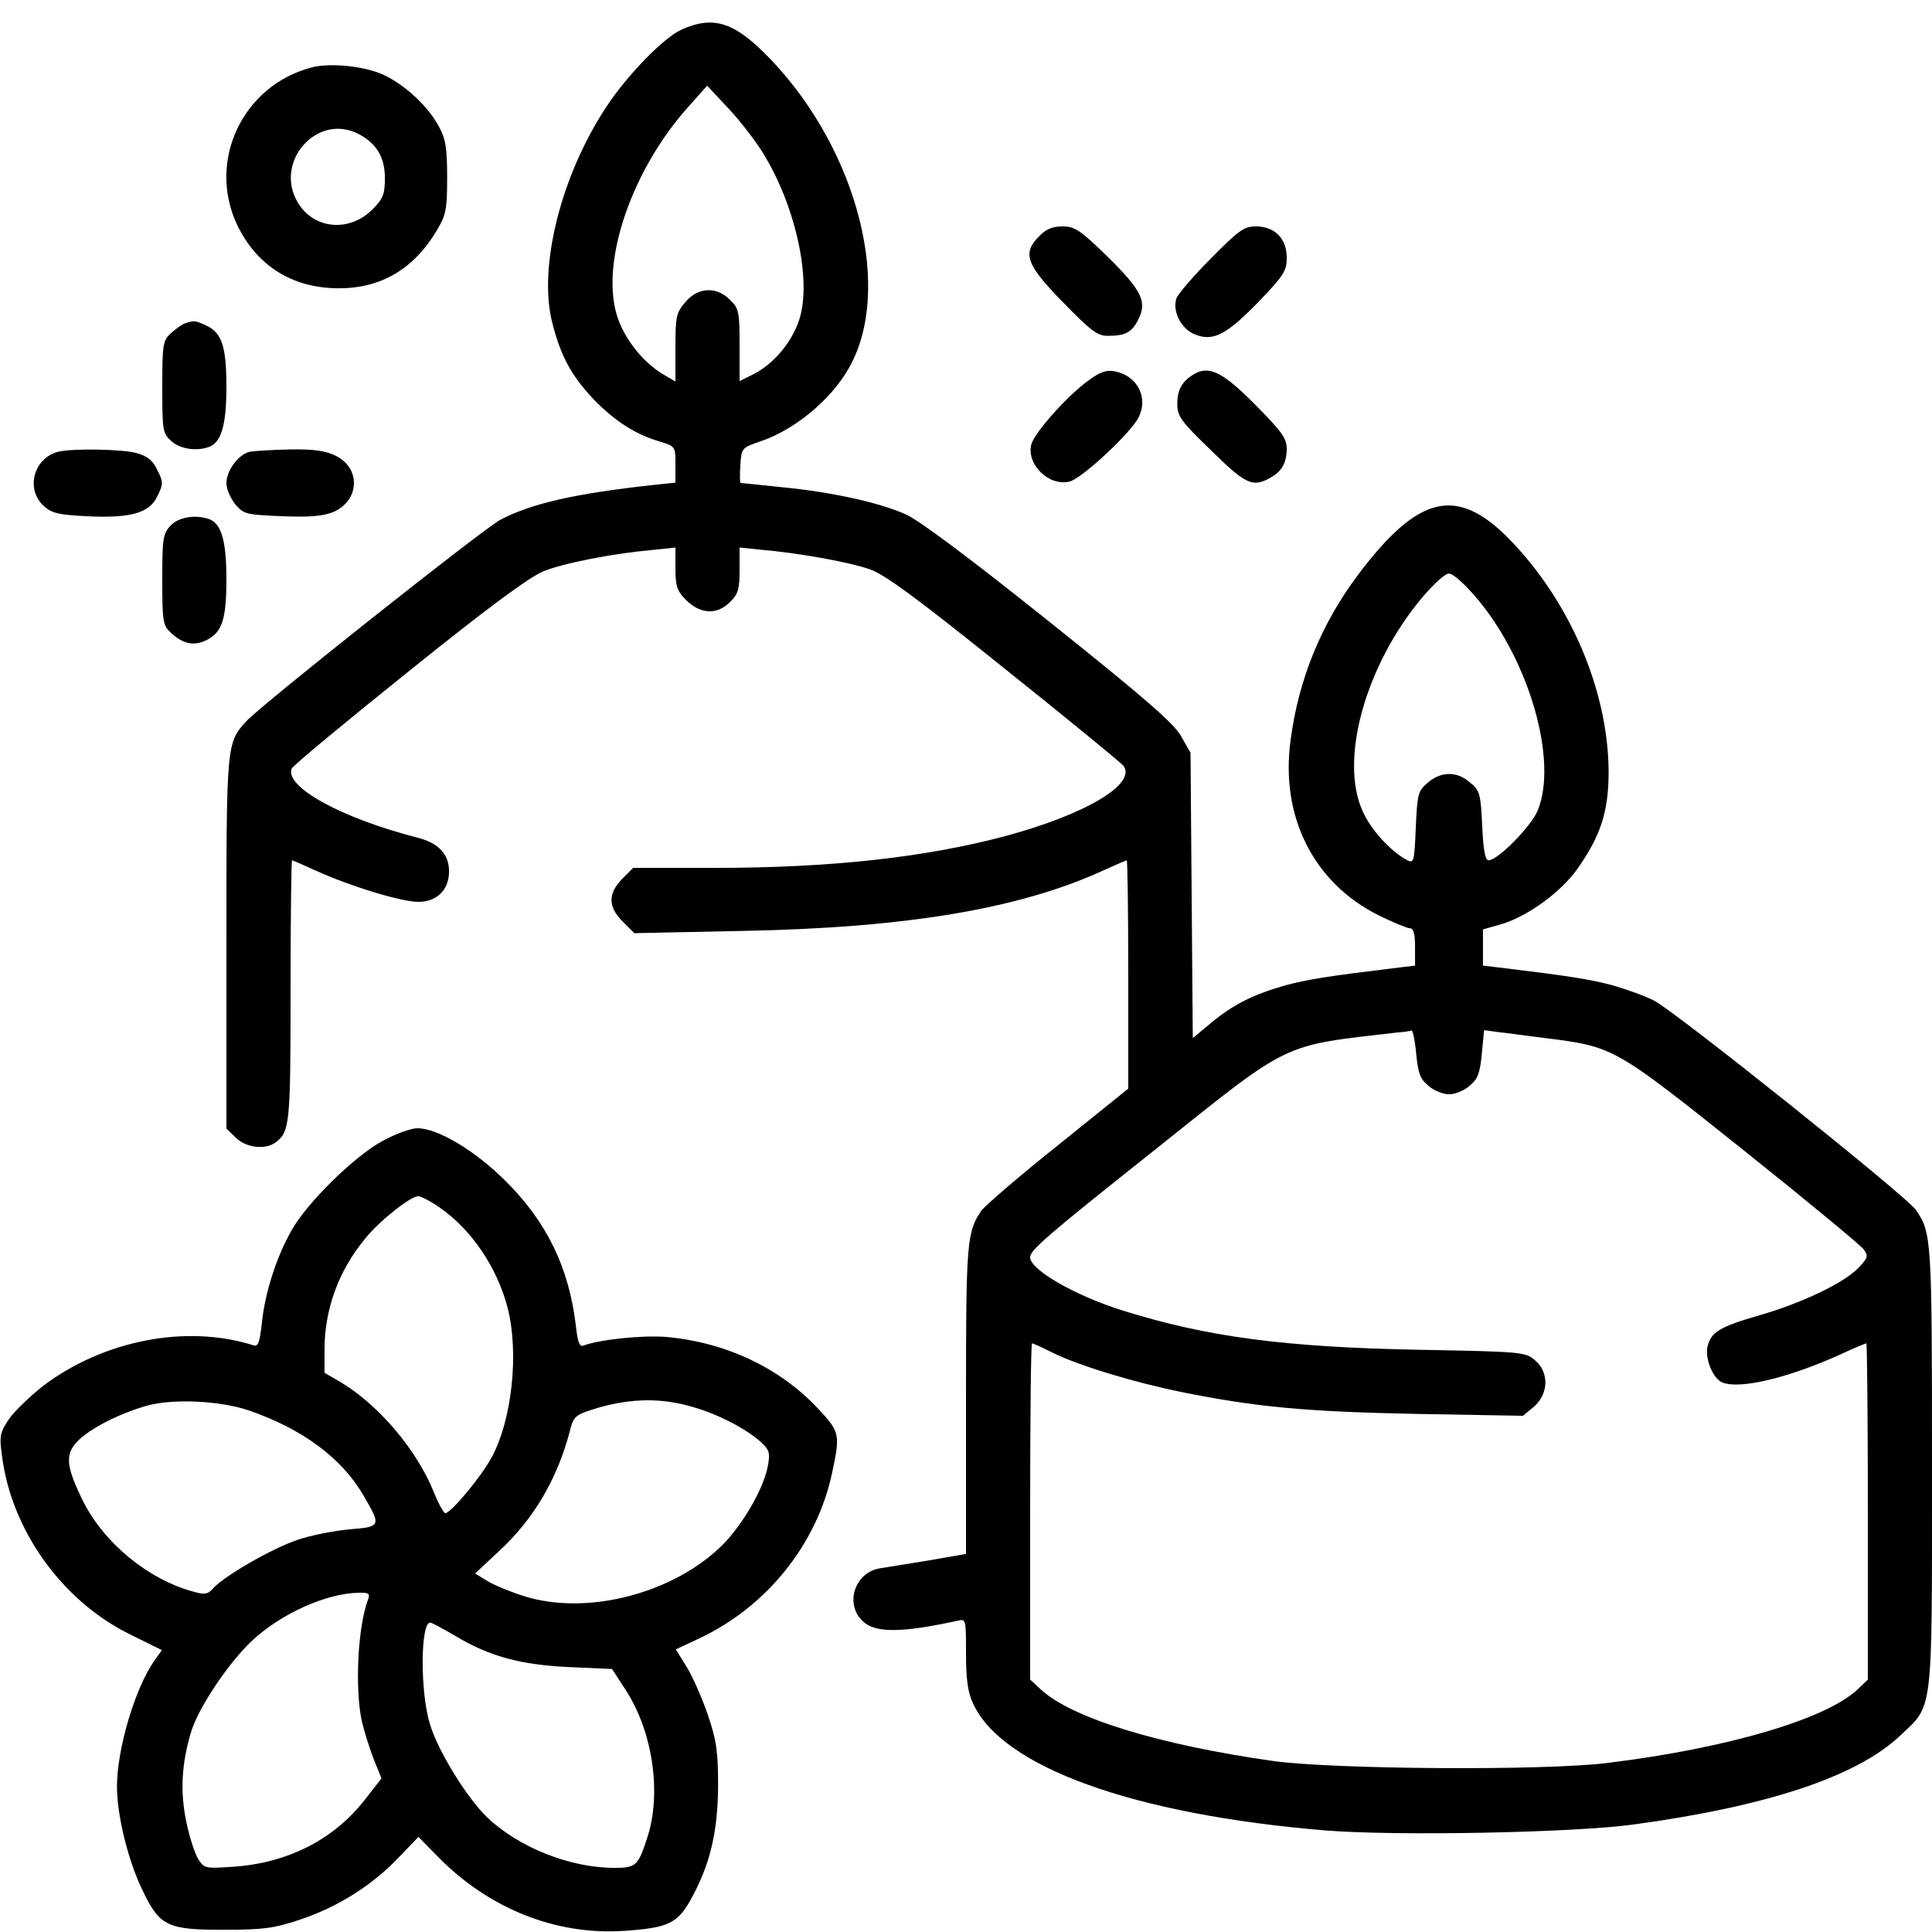 <?xml version="1.0" encoding="UTF-8" standalone="no"?> <svg xmlns="http://www.w3.org/2000/svg" version="1.0" width="512pt" height="512pt" viewBox="0 0 512 512" preserveAspectRatio="xMidYMid meet"><g transform="translate(0,512) scale(0.1,-0.1)" fill="#000000" stroke="none"><path d="M1805 5041 c-46 -21 -143 -120 -198 -204 -120 -181 -182 -426 -143 -574 22 -86 49 -137 108 -200 56 -58 111 -94 176 -113 42 -13 42 -13 42 -61 l0 -48 -57 -6 c-211 -23 -327 -50 -408 -93 -50 -28 -630 -488 -672 -533 -53 -58 -53 -61 -53 -589 l0 -491 25 -24 c27 -27 79 -33 106 -12 37 28 39 49 39 401 0 190 2 346 4 346 2 0 32 -13 67 -29 91 -41 223 -81 268 -81 49 0 81 32 81 81 0 45 -28 75 -83 89 -203 52 -353 135 -334 183 3 8 142 123 309 257 211 170 320 250 358 266 55 22 182 47 293 57 l57 6 0 -55 c0 -48 4 -60 29 -85 38 -37 82 -39 116 -4 21 20 25 34 25 84 l0 60 58 -6 c95 -8 230 -32 285 -51 40 -13 123 -74 357 -262 168 -134 310 -251 317 -259 36 -48 -97 -128 -310 -186 -213 -57 -463 -85 -775 -85 l-214 0 -29 -29 c-38 -39 -38 -74 1 -113 l31 -31 287 6 c431 8 730 58 951 158 35 16 65 29 67 29 2 0 4 -136 4 -303 l0 -302 -185 -149 c-102 -81 -193 -160 -204 -174 -39 -57 -41 -83 -41 -503 l0 -407 -97 -17 c-54 -9 -112 -18 -130 -21 -67 -10 -95 -93 -48 -139 32 -33 102 -33 253 0 22 5 22 4 22 -87 0 -68 5 -104 19 -133 77 -168 426 -294 935 -336 190 -15 656 -6 816 16 352 48 588 126 703 233 91 86 87 46 87 713 0 610 -1 622 -43 683 -26 37 -638 526 -693 554 -23 12 -73 30 -111 41 -61 16 -111 24 -300 47 l-43 5 0 48 0 48 46 13 c70 20 159 84 204 147 62 88 83 152 83 258 -1 215 -102 451 -263 616 -139 142 -241 118 -400 -93 -98 -130 -159 -278 -180 -441 -27 -201 61 -376 232 -462 39 -19 77 -35 84 -35 10 0 14 -14 14 -49 l0 -50 -42 -5 c-190 -23 -240 -31 -301 -47 -87 -25 -139 -51 -199 -101 l-47 -39 -3 378 -3 378 -25 44 c-20 35 -96 101 -350 304 -205 164 -345 269 -380 284 -69 31 -195 59 -329 72 -57 6 -105 11 -108 11 -2 0 -3 21 -1 47 3 46 3 46 55 64 88 30 182 107 230 189 122 206 29 579 -206 824 -94 98 -150 116 -236 77z m224 -338 c85 -145 124 -340 86 -439 -22 -58 -67 -109 -117 -135 l-38 -19 0 95 c0 88 -2 98 -25 120 -36 37 -86 34 -119 -6 -24 -28 -26 -38 -26 -120 l0 -90 -31 18 c-56 33 -107 98 -125 160 -42 144 42 386 192 552 l48 54 57 -61 c32 -34 76 -91 98 -129z m1886 -1170 c139 -166 214 -430 160 -561 -17 -42 -106 -132 -130 -132 -9 0 -14 26 -17 91 -4 85 -6 94 -32 115 -35 31 -77 30 -112 0 -26 -22 -28 -29 -32 -119 -4 -92 -5 -96 -24 -86 -44 24 -97 82 -118 132 -60 136 9 383 156 560 32 38 63 67 74 67 11 0 43 -29 75 -67z m-162 -1205 c5 -51 10 -67 32 -85 14 -13 39 -23 55 -23 16 0 41 10 55 23 22 18 27 34 32 85 l6 62 36 -5 c20 -2 77 -10 126 -16 182 -23 182 -23 523 -295 169 -135 313 -254 321 -265 13 -18 11 -23 -15 -50 -38 -39 -146 -91 -259 -124 -108 -31 -131 -45 -140 -84 -7 -33 15 -85 40 -95 47 -18 173 12 311 74 36 17 68 30 70 30 2 0 4 -200 4 -445 l0 -446 -27 -26 c-84 -79 -345 -156 -663 -195 -168 -21 -722 -17 -885 5 -304 43 -535 114 -617 190 l-28 26 0 446 c0 245 2 445 5 445 3 0 27 -11 53 -24 67 -34 219 -80 343 -105 198 -40 329 -52 620 -58 l285 -5 29 24 c39 34 41 91 3 123 -25 22 -34 23 -310 28 -356 7 -559 34 -783 104 -127 40 -245 108 -245 141 0 19 41 55 337 290 357 285 326 270 638 306 17 1 33 4 36 5 3 0 9 -27 12 -61z"></path><path d="M825 4941 c-182 -48 -276 -247 -197 -416 52 -109 146 -168 267 -169 114 -1 202 51 263 154 24 40 27 55 27 140 0 78 -4 102 -22 135 -28 52 -86 107 -143 135 -48 24 -144 35 -195 21z m125 -176 c48 -25 70 -62 70 -117 0 -43 -5 -55 -33 -83 -61 -61 -154 -53 -197 17 -66 108 50 240 160 183z"></path><path d="M2755 4495 c-47 -46 -36 -76 62 -176 74 -76 91 -89 119 -89 46 0 63 9 80 42 25 48 10 78 -80 167 -74 72 -88 81 -120 81 -26 0 -44 -7 -61 -25z"></path><path d="M3209 4435 c-46 -46 -87 -94 -91 -105 -12 -33 11 -81 48 -96 49 -20 84 -2 172 89 64 67 72 79 72 114 0 51 -32 83 -82 83 -31 0 -45 -10 -119 -85z"></path><path d="M490 4263 c-8 -3 -25 -15 -37 -26 -21 -19 -23 -29 -23 -142 0 -114 1 -123 23 -143 23 -22 68 -29 102 -16 32 13 45 59 45 159 0 107 -12 144 -55 163 -28 13 -32 13 -55 5z"></path><path d="M2885 4112 c-56 -40 -144 -139 -152 -170 -13 -53 47 -112 102 -98 32 8 160 127 182 169 27 53 -2 111 -63 123 -22 4 -38 -1 -69 -24z"></path><path d="M3165 4129 c-32 -19 -45 -41 -45 -79 0 -33 9 -46 89 -123 90 -89 110 -99 154 -75 33 17 46 39 47 77 0 29 -11 45 -82 117 -86 87 -123 106 -163 83z"></path><path d="M155 3923 c-65 -16 -88 -98 -40 -143 22 -20 38 -24 113 -28 118 -6 168 8 189 53 16 32 16 38 0 69 -12 26 -26 37 -54 45 -38 11 -170 13 -208 4z"></path><path d="M663 3923 c-30 -6 -63 -49 -63 -84 0 -15 11 -40 24 -56 22 -26 29 -27 123 -31 74 -3 108 0 136 11 70 30 74 116 7 149 -26 13 -57 18 -120 17 -47 -1 -95 -4 -107 -6z"></path><path d="M452 3727 c-20 -21 -22 -34 -22 -143 0 -112 2 -122 23 -141 32 -30 62 -36 95 -19 41 21 52 55 52 162 0 99 -13 146 -45 158 -36 13 -82 6 -103 -17z"></path><path d="M1015 2097 c-75 -40 -201 -164 -242 -237 -41 -72 -71 -167 -79 -246 -6 -53 -10 -64 -23 -59 -178 56 -397 13 -557 -108 -33 -26 -73 -64 -89 -86 -25 -37 -27 -46 -20 -97 24 -197 158 -385 337 -474 l87 -43 -20 -28 c-51 -73 -99 -233 -99 -334 0 -75 29 -195 67 -273 46 -97 66 -107 223 -106 98 0 127 4 196 27 98 33 190 90 260 164 l53 55 53 -54 c135 -137 312 -207 492 -195 115 8 140 19 175 80 52 93 73 179 74 302 0 94 -4 122 -27 190 -15 44 -40 101 -56 127 l-29 47 62 29 c179 84 312 250 352 438 22 103 21 109 -37 171 -102 109 -246 176 -403 190 -63 5 -177 -7 -219 -23 -10 -4 -15 9 -20 53 -18 153 -77 275 -186 383 -81 81 -180 140 -234 140 -17 0 -58 -15 -91 -33z m150 -177 c84 -58 152 -158 180 -265 31 -119 12 -298 -42 -397 -28 -52 -108 -148 -123 -148 -4 0 -18 25 -30 55 -46 114 -147 232 -247 292 l-43 25 0 61 c0 107 37 209 108 295 38 47 119 111 140 112 7 0 33 -13 57 -30z m-505 -538 c142 -49 245 -126 302 -223 49 -84 49 -85 -37 -92 -41 -4 -103 -16 -137 -28 -66 -22 -191 -94 -222 -127 -15 -17 -22 -19 -54 -10 -120 33 -235 128 -291 238 -46 93 -49 125 -17 159 33 35 112 75 186 96 70 19 194 13 270 -13z m1163 13 c69 -18 142 -54 187 -91 28 -24 31 -32 26 -63 -9 -60 -64 -156 -119 -213 -129 -130 -360 -191 -528 -138 -35 11 -79 29 -97 40 l-33 20 62 58 c93 85 156 193 189 319 9 38 15 43 58 57 91 29 172 33 255 11z m-847 -512 c-28 -72 -36 -238 -17 -325 6 -26 20 -70 31 -99 l21 -52 -43 -55 c-82 -106 -204 -169 -349 -179 -74 -5 -77 -5 -93 19 -9 14 -24 59 -32 99 -17 80 -13 154 12 238 19 64 99 184 162 243 76 71 195 125 281 127 27 1 32 -2 27 -16z m230 -98 c90 -54 172 -77 303 -83 l113 -5 37 -57 c71 -110 95 -273 56 -391 -24 -74 -30 -79 -87 -79 -117 0 -253 54 -336 133 -53 50 -131 176 -152 246 -27 84 -26 271 0 271 4 0 34 -16 66 -35z"></path></g></svg> 